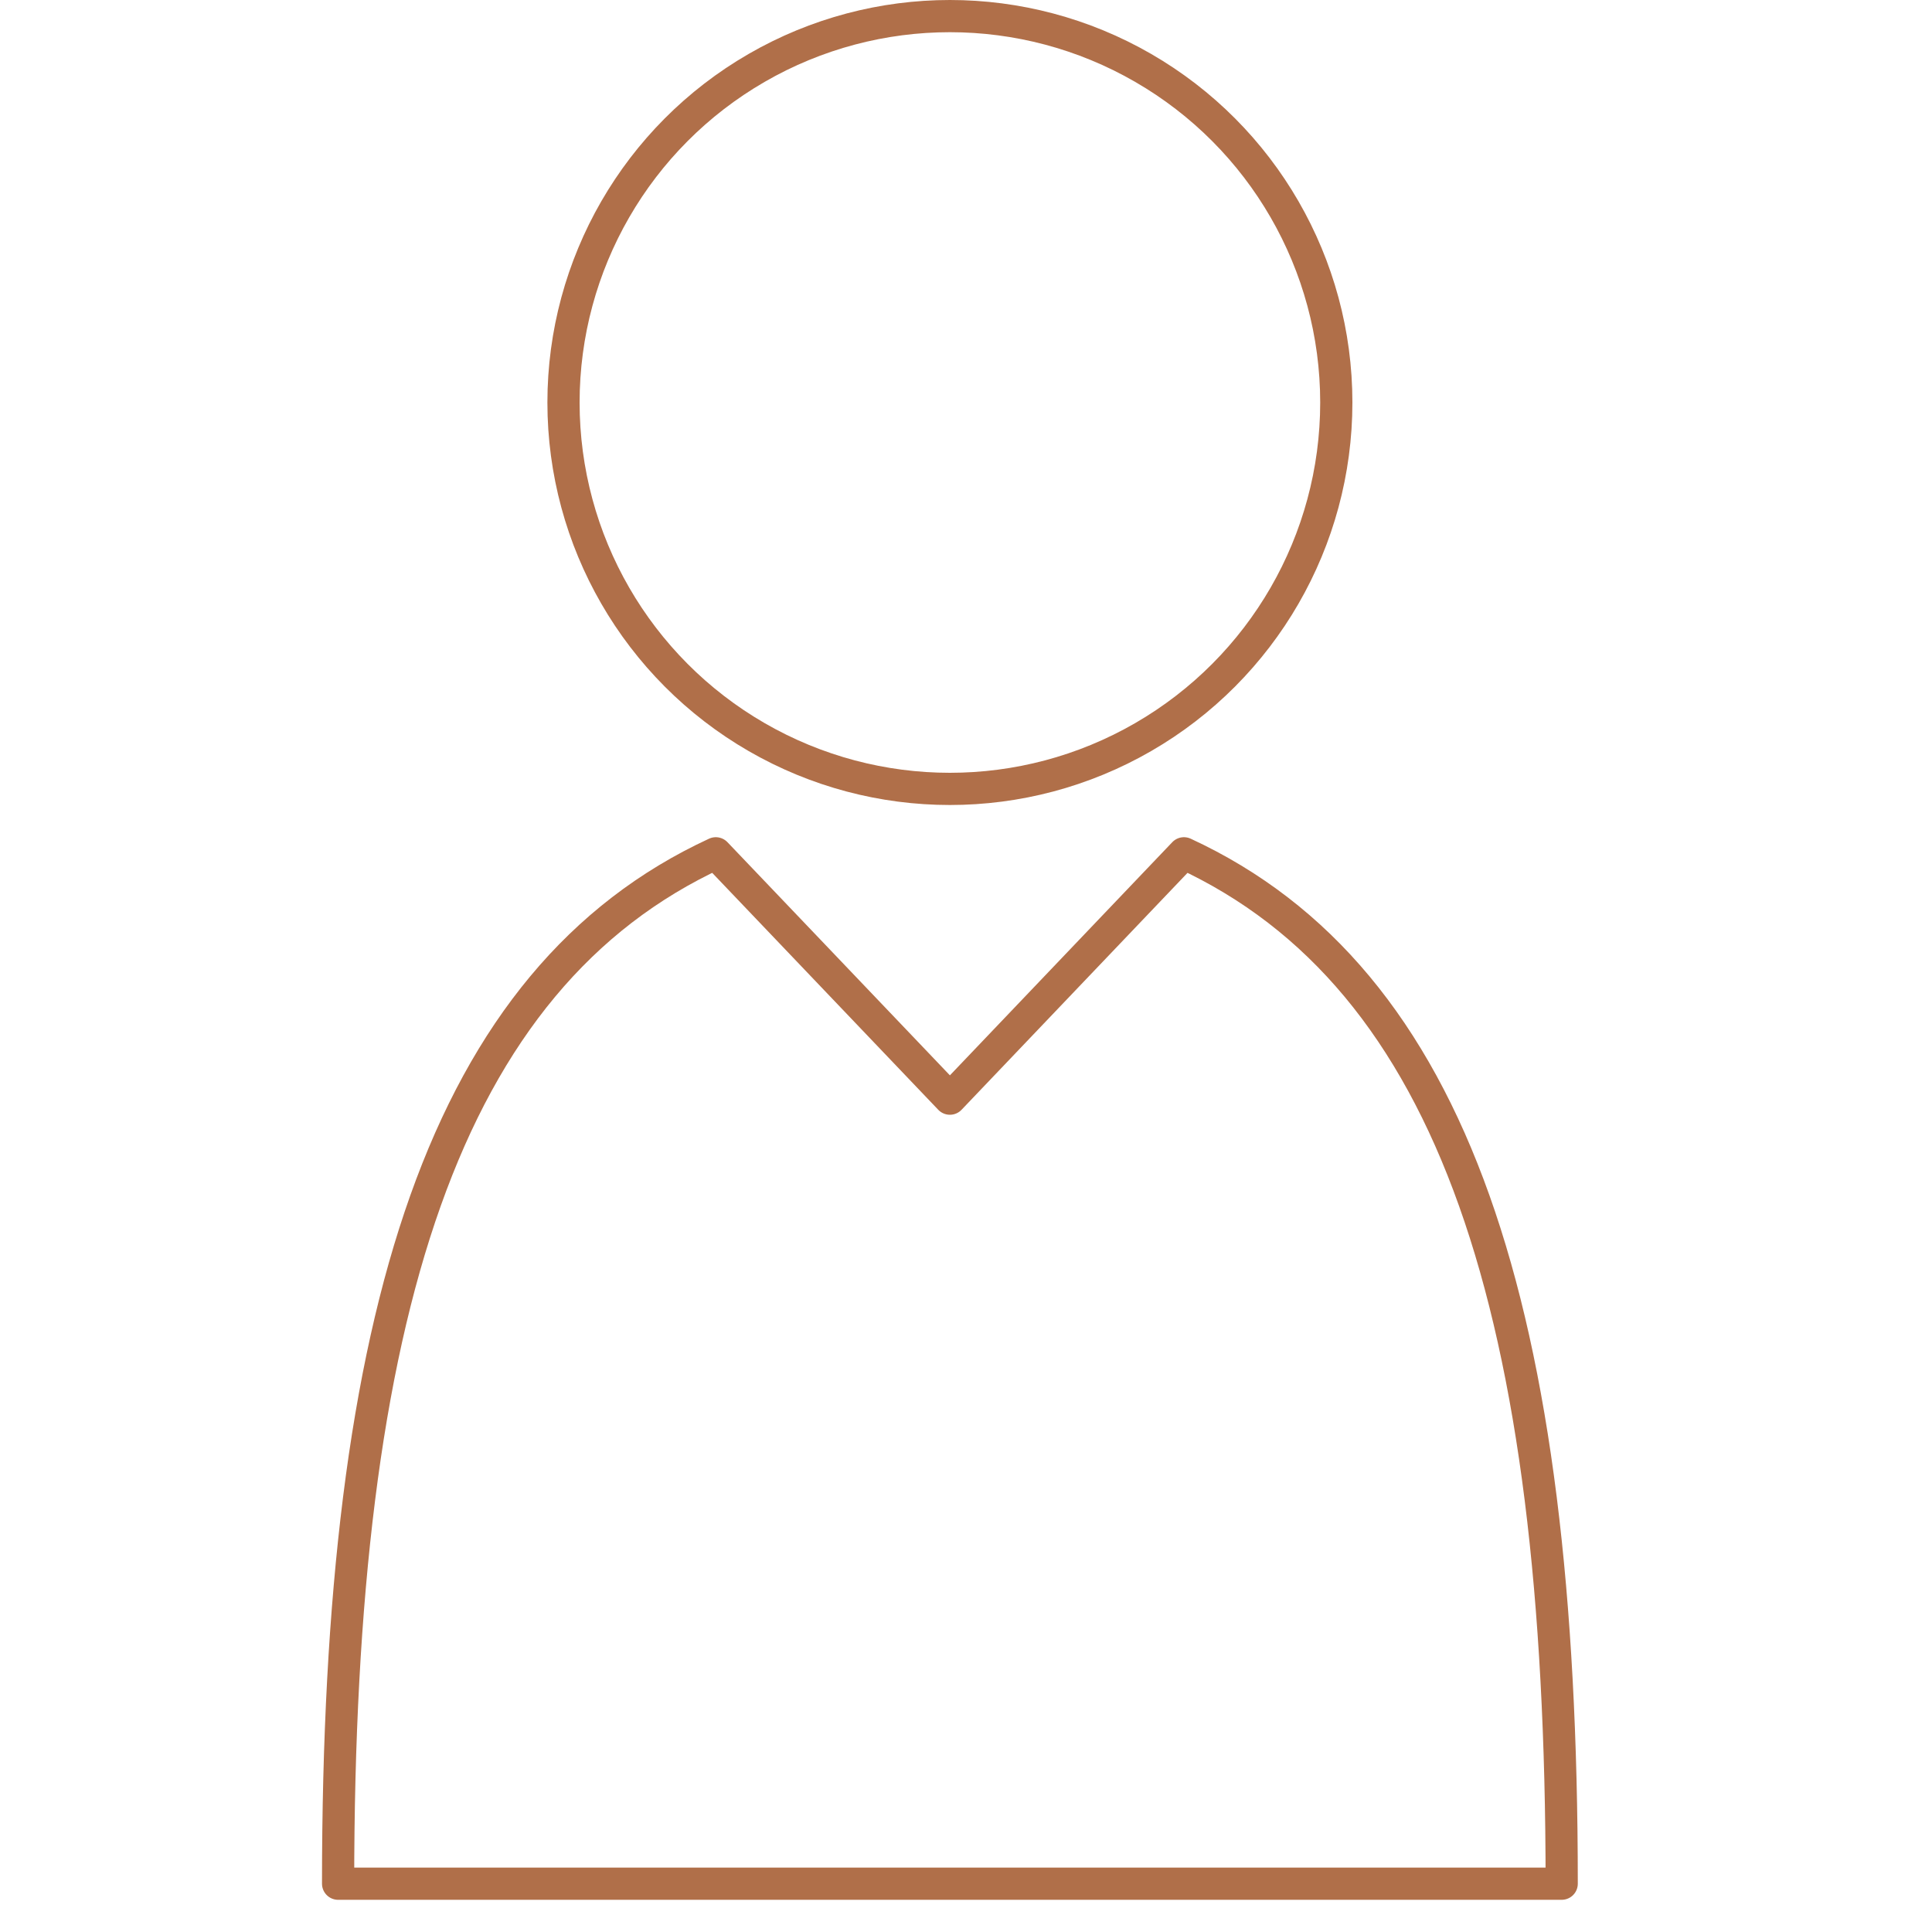 <svg xmlns="http://www.w3.org/2000/svg" width="60" height="60" viewBox="0 0 60 60">
  <g id="Group_858" data-name="Group 858" transform="translate(-890 -4299)">
    <rect id="Rectangle_752" data-name="Rectangle 752" width="60" height="60" transform="translate(890 4299)" fill="none"/>
    <circle id="Ellipse_21" data-name="Ellipse 21" cx="12" cy="12" r="12" transform="translate(907.5 4299.5)" fill="none" stroke="#b06f49" stroke-linecap="round" stroke-linejoin="round" stroke-miterlimit="10" stroke-width="1"/>
    <path id="Path_3645" data-name="Path 3645" d="M92.23,26.5c-8.4,3.885-11.73,14.213-11.73,32h38c0-17.787-3.333-28.115-11.732-32L99.5,34.12Z" transform="translate(820 4299)" fill="none" stroke="#b06f49" stroke-linecap="round" stroke-linejoin="round" stroke-miterlimit="10" stroke-width="1"/>
  </g>
</svg>
